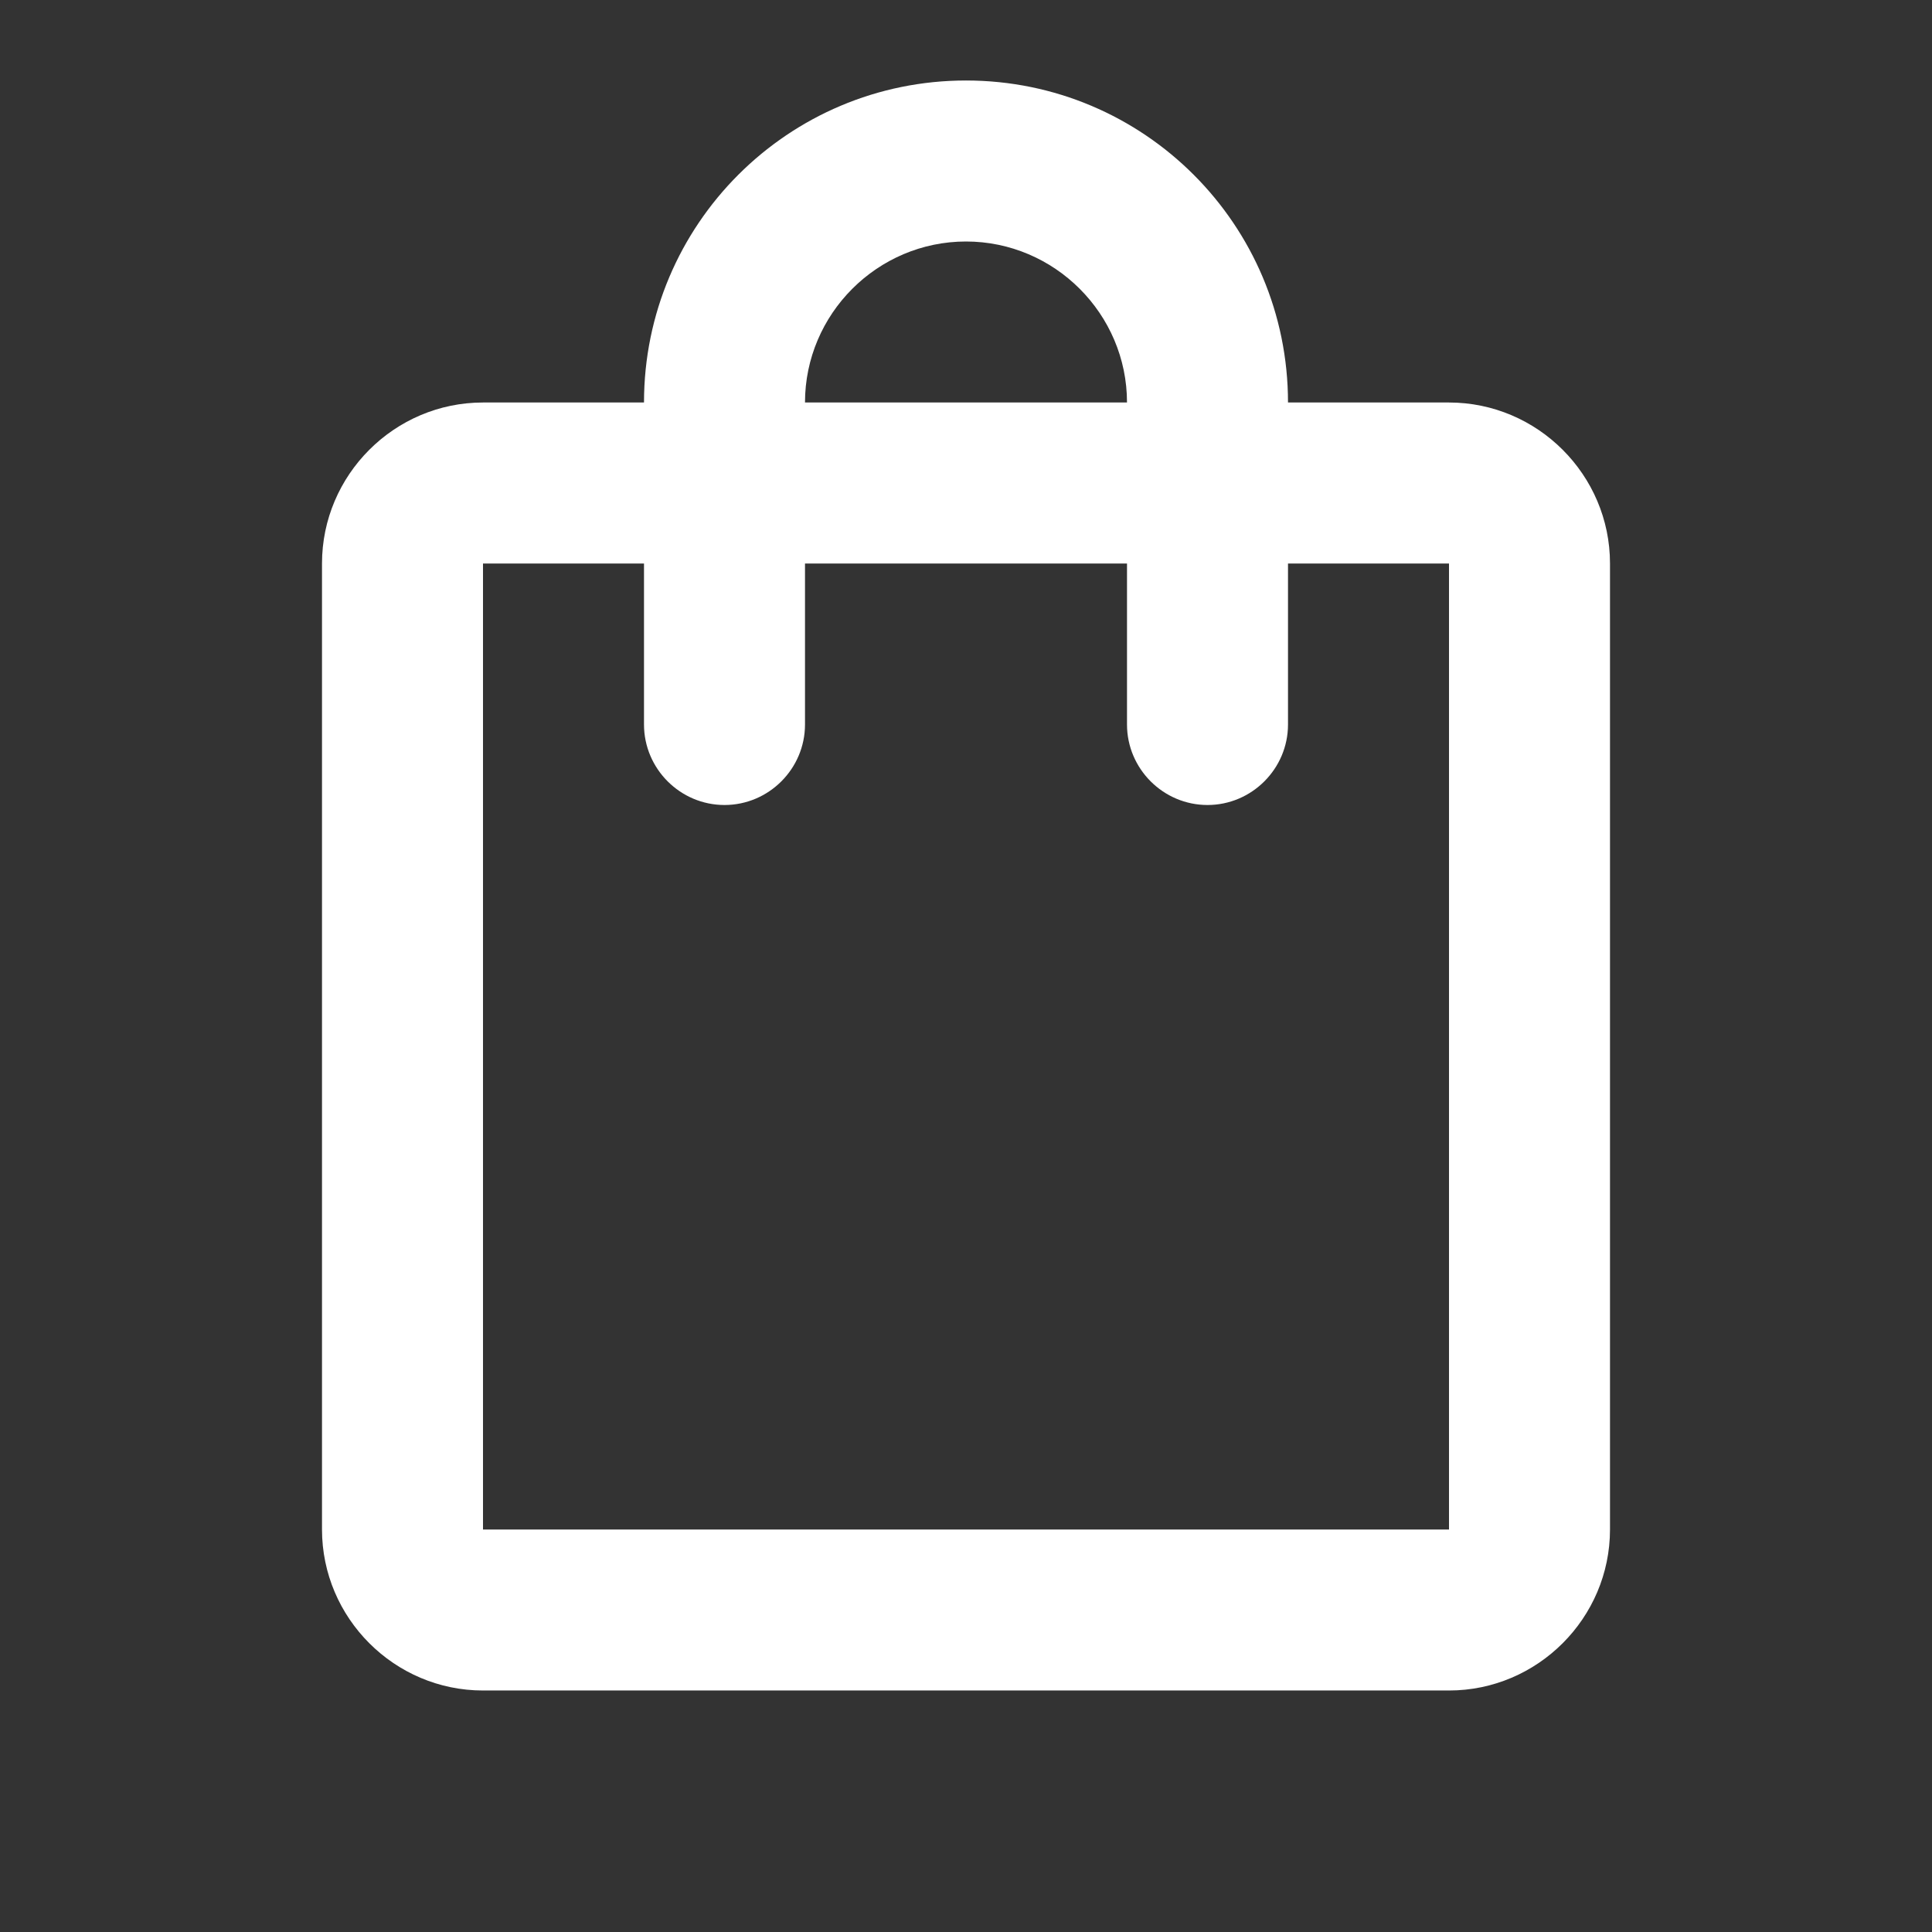<svg xmlns="http://www.w3.org/2000/svg" width="24" height="24" viewBox="0 0 24 24">
    <rect x="0" y="0" width="24" height="24" fill="#333333" stroke="none"/>
    <g fill="none" fill-rule="evenodd">
        <g>
            <path d="M0 809L1201 809 1201 919 0 919z" transform="translate(-625 -867)"/>
        </g>
        <g fill="#FFF" fill-rule="nonzero">
            <g>
                <path d="M18 5h-2c0-2.21-1.79-4-4-4S8 2.79 8 5H6c-1.1 0-2 .9-2 2v12c0 1.1.9 2 2 2h12c1.1 0 2-.9 2-2V7c0-1.1-.9-2-2-2zm-6-2c1.1 0 2 .9 2 2h-4c0-1.1.9-2 2-2zm6 16H6V7h2v2c0 .55.45 1 1 1s1-.45 1-1V7h4v2c0 .55.45 1 1 1s1-.45 1-1V7h2v12z"/>
            </g>
        </g>
    </g>
</svg>
